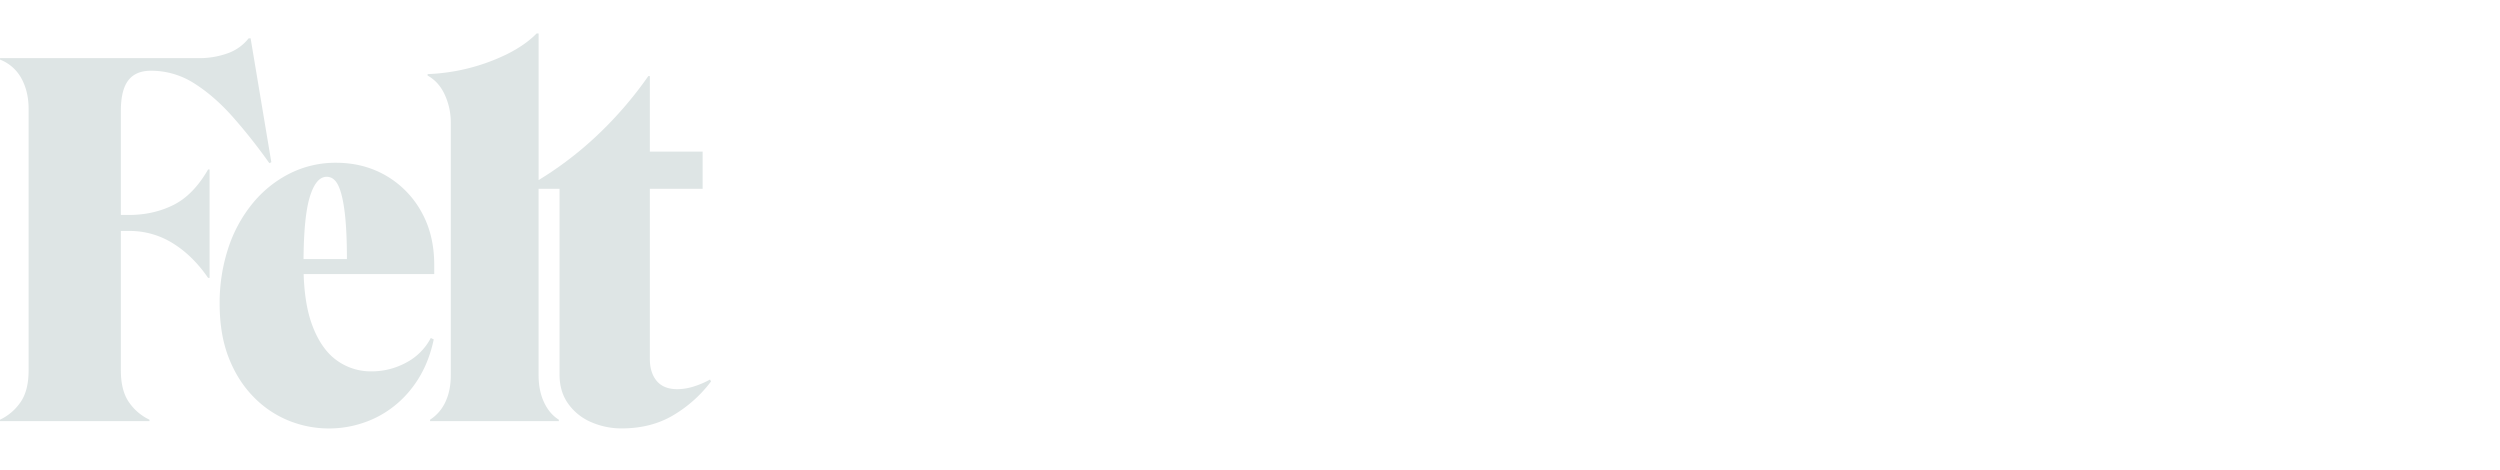 <svg xmlns="http://www.w3.org/2000/svg" width="218" height="41" fill="none"><g fill="#DEE5E5" clip-path="url(#a)"><path d="M0 36.597a4.496 4.496 0 0 0 1.785-1.519c.473-.675.71-1.603.71-2.785V9.502c0-1.013-.208-1.9-.624-2.659a3.612 3.612 0 0 0-1.87-1.646V5.07h17.292c.873.013 1.74-.13 2.56-.422a4.025 4.025 0 0 0 1.828-1.308h.172l1.807 10.805-.172.084a47.935 47.935 0 0 0-3.205-4.052c-1.075-1.21-2.194-2.18-3.356-2.912a6.935 6.935 0 0 0-3.764-1.097c-.89 0-1.549.281-1.979.844-.43.563-.645 1.449-.645 2.659v9.074h.682c1.434 0 2.731-.289 3.893-.866 1.162-.576 2.173-1.61 3.033-3.101h.129v9.454h-.129c-.89-1.294-1.915-2.3-3.076-3.018a7.107 7.107 0 0 0-3.807-1.076h-.725v12.155c0 1.181.237 2.11.71 2.785a4.484 4.484 0 0 0 1.785 1.52v.126H0v-.127Z"/><path d="M37.865 23.098c0-1.773-.38-3.327-1.14-4.664a8.242 8.242 0 0 0-3.075-3.123c-1.29-.745-2.74-1.117-4.345-1.118a8.853 8.853 0 0 0-4.066.95 10.002 10.002 0 0 0-3.248 2.637 12.08 12.08 0 0 0-2.108 3.925 15.255 15.255 0 0 0-.73 4.77c0 1.8.265 3.376.795 4.726.53 1.351 1.255 2.49 2.172 3.419a8.953 8.953 0 0 0 3.076 2.068 9.353 9.353 0 0 0 7.507-.233 8.981 8.981 0 0 0 3.248-2.659c.903-1.167 1.527-2.566 1.871-4.199l-.257-.126a5.077 5.077 0 0 1-2.152 2.152 6.29 6.29 0 0 1-3.011.76 5.05 5.05 0 0 1-3.054-.971c-.89-.647-1.593-1.653-2.108-3.018-.451-1.192-.705-2.69-.762-4.494h11.387v-.802Zm-11.397-.507c.02-2.466.199-4.26.535-5.381.359-1.196.853-1.794 1.484-1.794.43 0 .768.254 1.011.76.244.507.43 1.287.56 2.343.128 1.055.193 2.413.193 4.072h-3.783Z"/><path d="M62 33.264a11.346 11.346 0 0 1-3.27 2.933c-1.29.773-2.795 1.16-4.516 1.16a6.564 6.564 0 0 1-2.667-.548 4.737 4.737 0 0 1-2-1.604c-.503-.704-.754-1.548-.754-2.532V16.466h-1.828v16.248c0 .902.158 1.69.474 2.364.316.675.746 1.182 1.291 1.52v.126H37.502v-.127a3.63 3.63 0 0 0 1.333-1.54c.316-.66.474-1.442.474-2.343v-22.03a5.762 5.762 0 0 0-.517-2.406c-.344-.76-.846-1.322-1.505-1.688v-.127c2.4-.091 4.753-.681 6.904-1.73 1.076-.534 1.944-1.14 2.603-1.815h.172v12.785a30.622 30.622 0 0 0 4.86-3.669 33.392 33.392 0 0 0 4.71-5.402h.13v6.586h4.603v3.248h-4.603v14.813c0 .817.2 1.464.602 1.942.402.478 1.004.717 1.807.717a4.837 4.837 0 0 0 1.334-.21 7.452 7.452 0 0 0 1.506-.634l.085.17Z"/></g><defs><clipPath id="a"><path fill="#fff" d="M0 2.918h62v34.444H0z"/></clipPath></defs></svg>